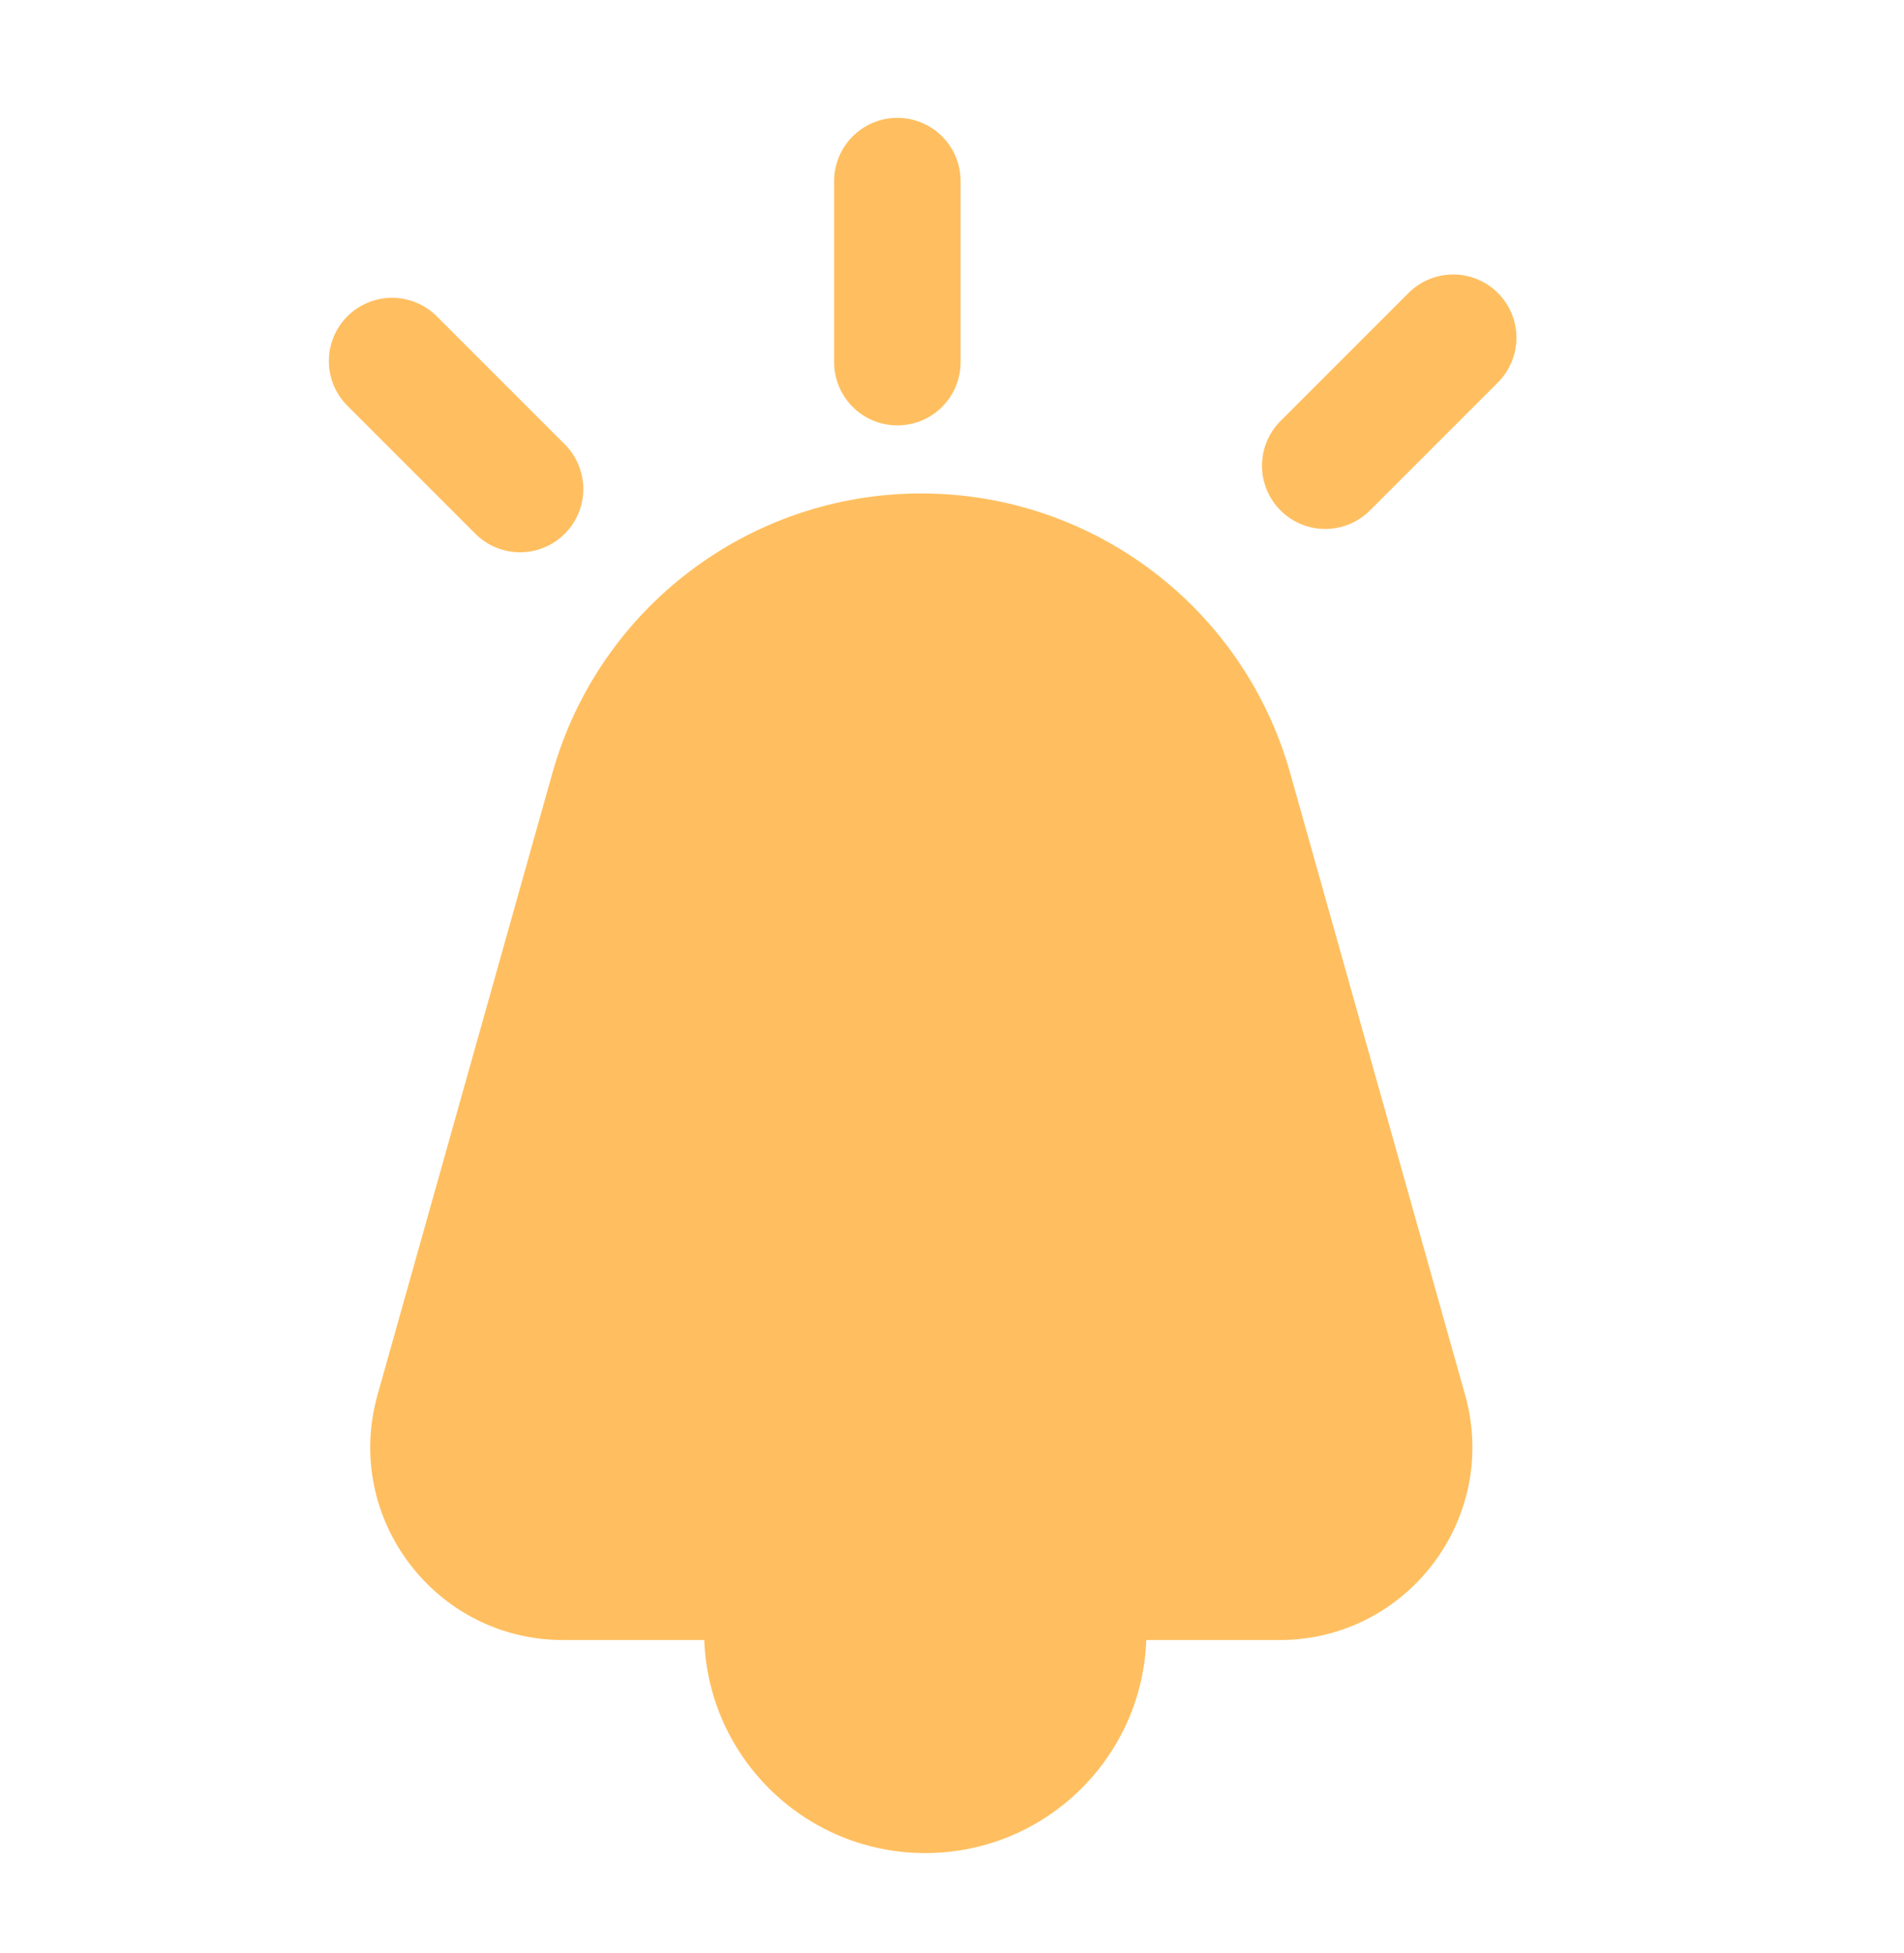 <svg width="39" height="40" viewBox="0 0 39 40" fill="none" xmlns="http://www.w3.org/2000/svg">
<path d="M11.316 15.829C12.268 12.445 15.355 10.106 18.871 10.106C22.387 10.106 25.474 12.445 26.426 15.829L30.01 28.568C30.719 31.089 28.825 33.589 26.207 33.589H11.536C8.918 33.589 7.024 31.089 7.733 28.568L11.316 15.829Z" fill="#FFBF60"/>
<path d="M23.483 33.421C23.483 35.923 21.455 37.952 18.953 37.952C16.45 37.952 14.422 35.923 14.422 33.421C14.422 30.918 16.45 32.265 18.953 32.265C21.455 32.265 23.483 30.918 23.483 33.421Z" fill="#FFBF60"/>
<line x1="27.145" y1="9.538" x2="29.766" y2="6.917" stroke="#FFBF60" stroke-width="2.591" stroke-linecap="round"/>
<line x1="18.381" y1="7.417" x2="18.381" y2="3.709" stroke="#FFBF60" stroke-width="2.591" stroke-linecap="round"/>
<line x1="1.295" y1="-1.295" x2="5.003" y2="-1.295" transform="matrix(0.707 0.707 0.707 -0.707 8.031 5.563)" stroke="#FFBF60" stroke-width="2.591" stroke-linecap="round"/>
</svg>
